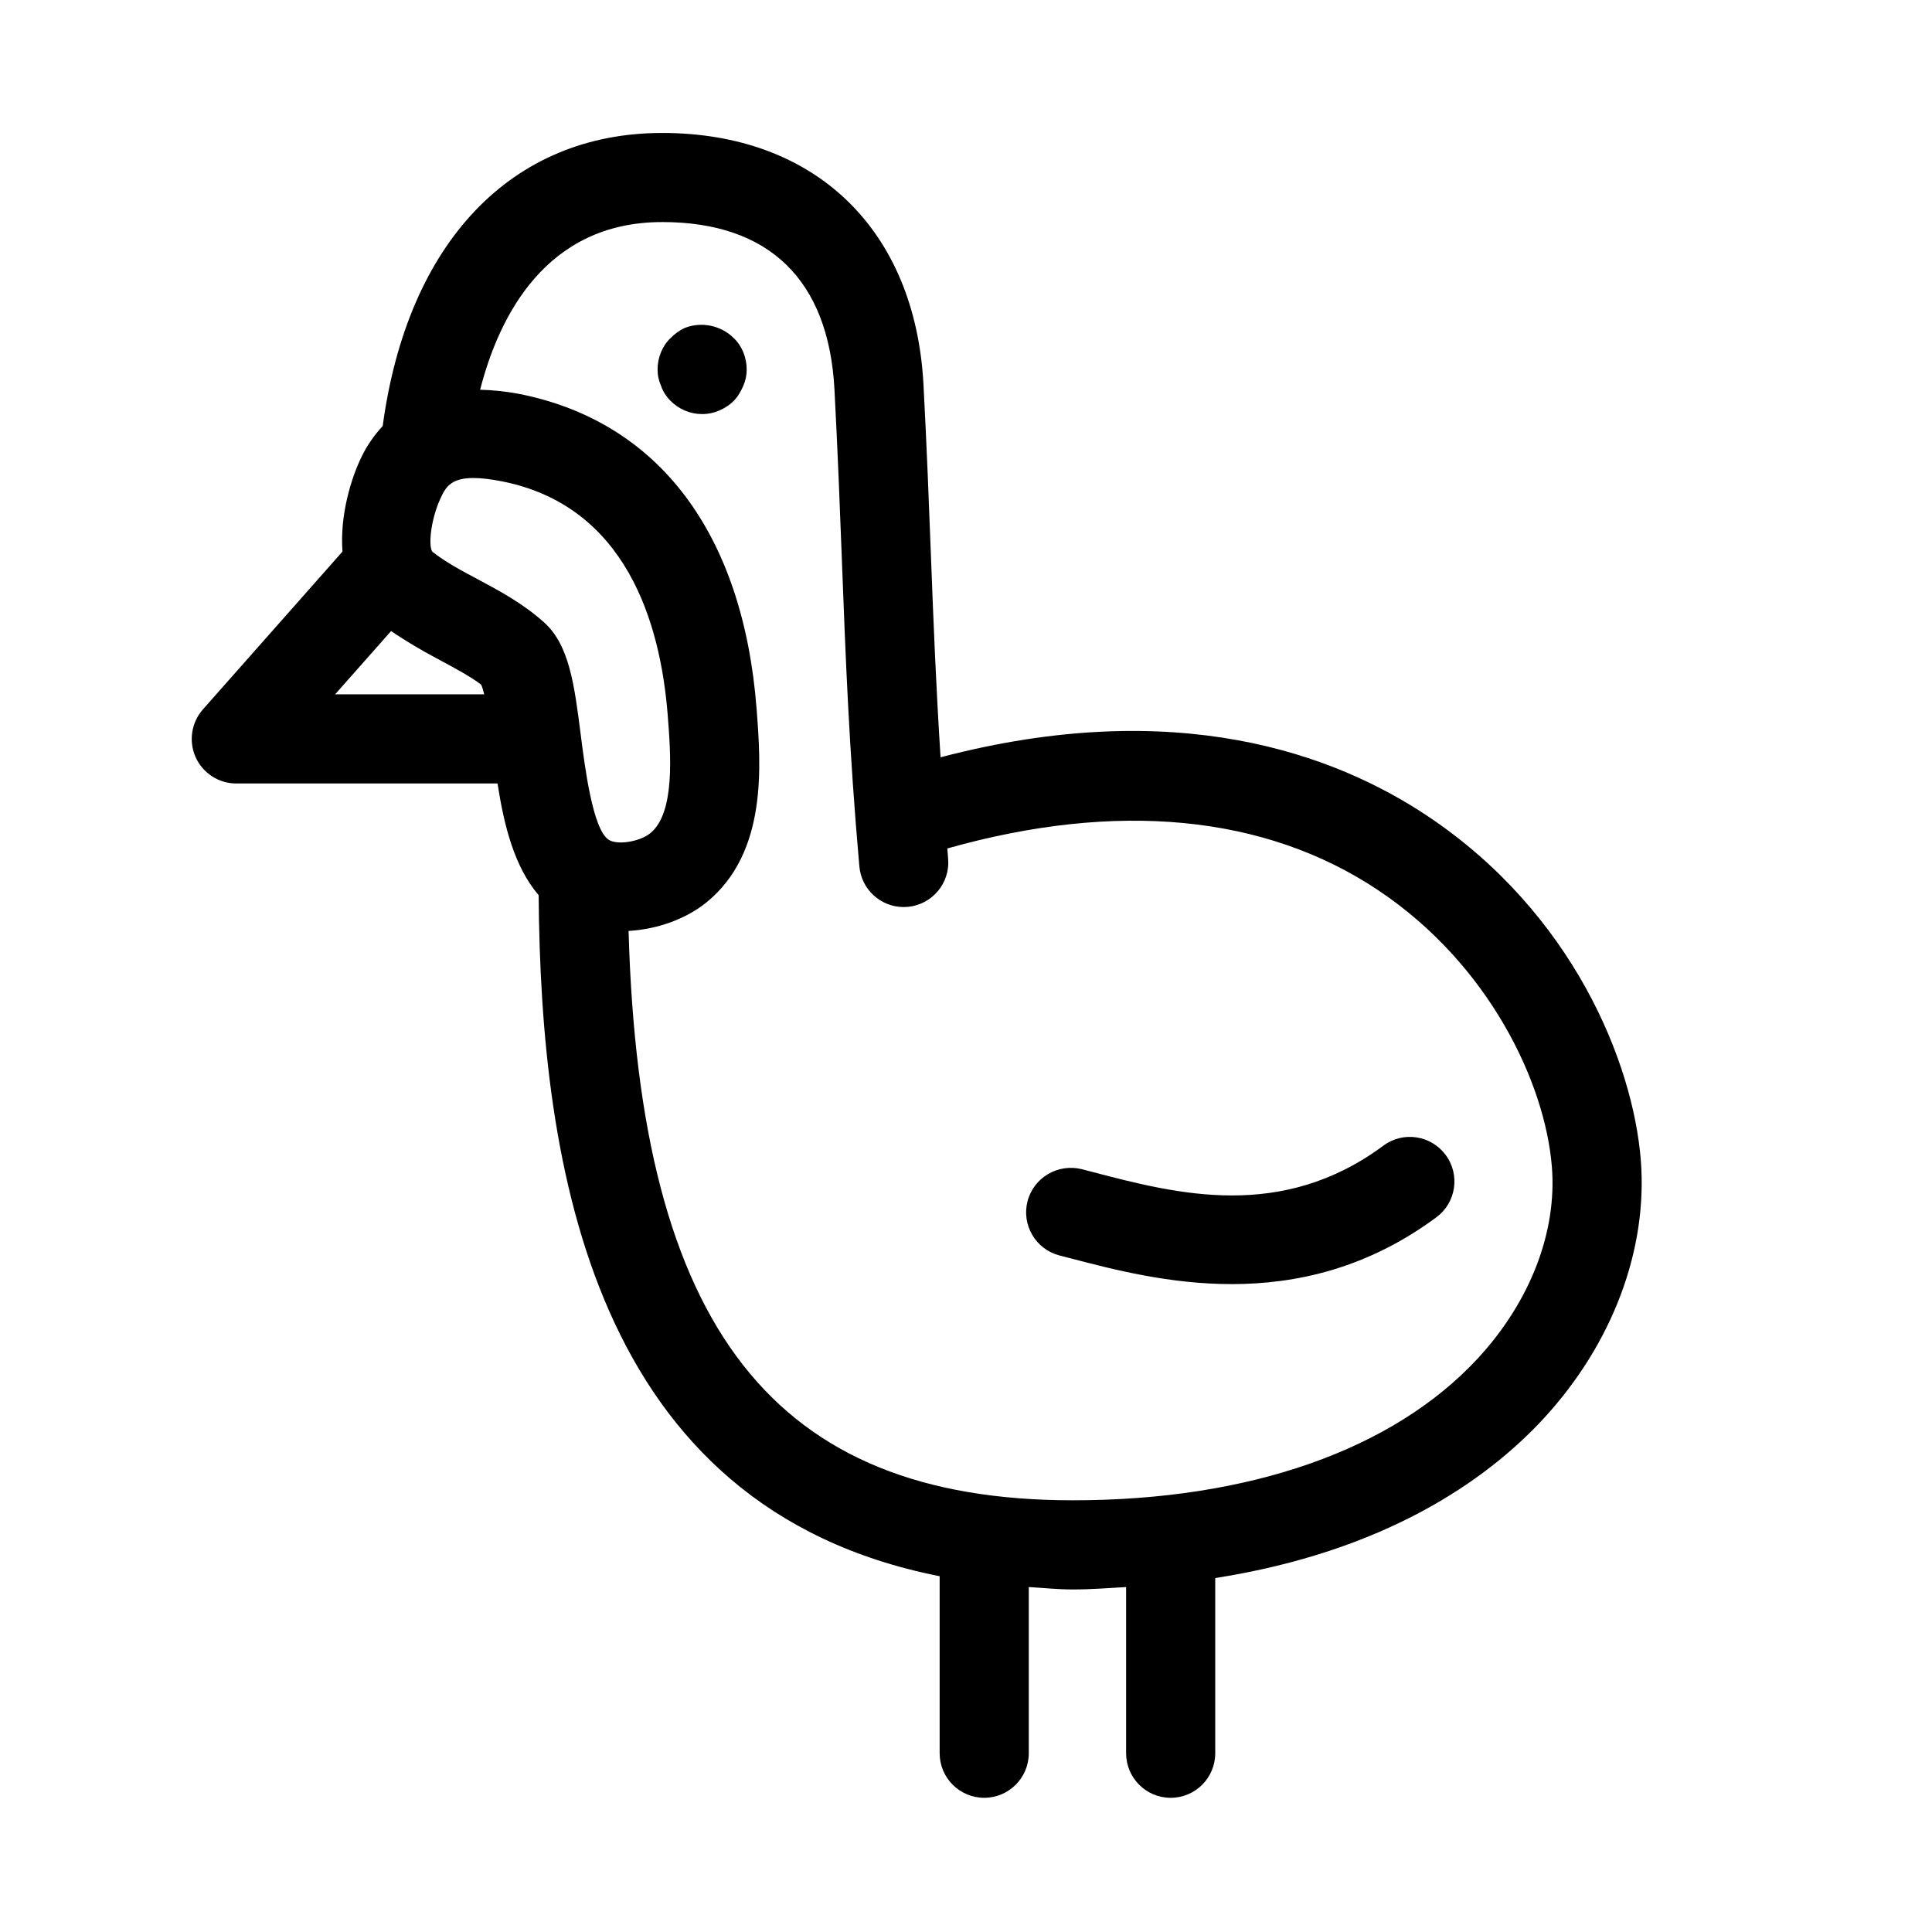 <?xml version="1.0" encoding="UTF-8"?>
<!-- Uploaded to: ICON Repo, www.iconrepo.com, Generator: ICON Repo Mixer Tools -->
<svg fill="#000000" width="800px" height="800px" version="1.1" viewBox="144 144 512 512" xmlns="http://www.w3.org/2000/svg">
 <g>
  <path d="m206.61 351.63h69.242c1.715 11.094 4.434 22.055 10.895 29.602 0.559 72.09 14.172 162.32 106.27 180.48v46.914c0 6.519 5.289 11.809 11.809 11.809s11.809-5.289 11.809-11.809v-44.043c3.894 0.223 7.586 0.641 11.715 0.641 4.977 0 9.434-0.391 14.082-0.637v44.043c0 6.519 5.289 11.809 11.809 11.809 6.519 0 11.809-5.289 11.809-11.809v-46.426c44.852-7.035 71.805-25.793 86.992-42.242 18.281-19.805 27.676-44.805 25.785-68.574-2.09-25.984-18.098-65.406-56.348-91.02-24.805-16.613-66.852-32.066-129.22-15.676-1.195-18.609-1.875-35.598-2.539-53.129-0.539-14.176-1.105-28.938-1.984-45.617-2.184-41.145-28.707-66.711-69.25-66.711-39.961 0-67.516 29.035-74.066 77.664-2.117 2.297-4.012 4.914-5.547 8.043-2.875 5.844-5.84 15.715-5.109 25.227l-36.988 41.828c-3.074 3.488-3.828 8.441-1.922 12.684 1.906 4.227 6.117 6.949 10.762 6.949zm51.953-61.426c-1.105-1.629-0.414-8.918 2.508-14.852 1.246-2.551 2.859-4.676 8.395-4.676 1.984 0 4.488 0.277 7.672 0.906 32.734 6.551 41.898 37.348 43.82 62.023 0.801 10.285 2 25.828-4.629 31.211-2.875 2.305-8.918 3.242-11.117 1.66-4.137-2.859-6.211-19.098-7.32-27.828-1.691-13.254-3.027-23.723-9.73-29.734-5.644-5.043-11.703-8.27-17.559-11.406-4.43-2.352-8.609-4.598-12.039-7.305zm60.914-87.359c28.336 0 44.125 15.328 45.664 44.355 0.875 16.543 1.43 31.18 1.969 45.25 0.984 25.891 1.906 50.352 4.629 81.148 0.539 6.148 5.688 10.777 11.746 10.777 0.355 0 0.707-0.016 1.047-0.047 6.504-0.57 11.301-6.305 10.73-12.793-0.082-0.938-0.133-1.758-0.211-2.684 44.789-12.648 84.219-9.012 114.29 11.137 29.242 19.574 44.141 50.906 45.926 73.262 1.383 17.234-5.75 35.699-19.574 50.676-22.434 24.293-60.547 37.668-107.35 37.668-79.168 0-114.82-45.438-117.76-150.89 7.719-0.434 15.281-3.227 20.605-7.531 16.25-13.191 14.484-36.176 13.316-51.398-3.613-46.371-25.891-75.969-62.73-83.348l-0.016 0.008c-3.746-0.746-7.207-1.055-10.523-1.152 4.977-19.348 17.355-44.434 48.238-44.434zm-71.832 108.39c4.023 2.746 8.098 5.113 11.824 7.102 4.844 2.598 9.426 5.043 12.023 7.102 0.285 0.527 0.562 1.449 0.828 2.566l-39.512 0.004z"/>
  <path d="m321.74 250.27c2.199 2.199 5.18 3.461 8.332 3.461 1.582 0 3.152-0.324 4.566-0.953 1.414-0.629 2.676-1.414 3.781-2.508 1.105-1.105 1.891-2.523 2.523-3.938 0.629-1.43 0.938-2.844 0.938-4.414 0-3.152-1.262-6.305-3.461-8.348-3.305-3.305-8.504-4.414-12.914-2.676-1.414 0.629-2.676 1.566-3.766 2.676-2.215 2.043-3.477 5.195-3.477 8.348 0 1.566 0.324 2.984 0.953 4.414 0.465 1.414 1.418 2.828 2.523 3.938z"/>
  <path d="m424.79 476.72 3 0.77c11.176 2.922 26.074 6.812 42.637 6.812 17.066 0 35.902-4.137 54.227-17.711 5.242-3.875 6.352-11.27 2.461-16.512-3.859-5.227-11.27-6.379-16.512-2.461-27.031 20.02-54.672 12.809-76.859 7.027l-3.043-0.801c-6.289-1.555-12.746 2.168-14.391 8.488-1.637 6.316 2.176 12.758 8.48 14.387z"/>
 </g>
</svg>